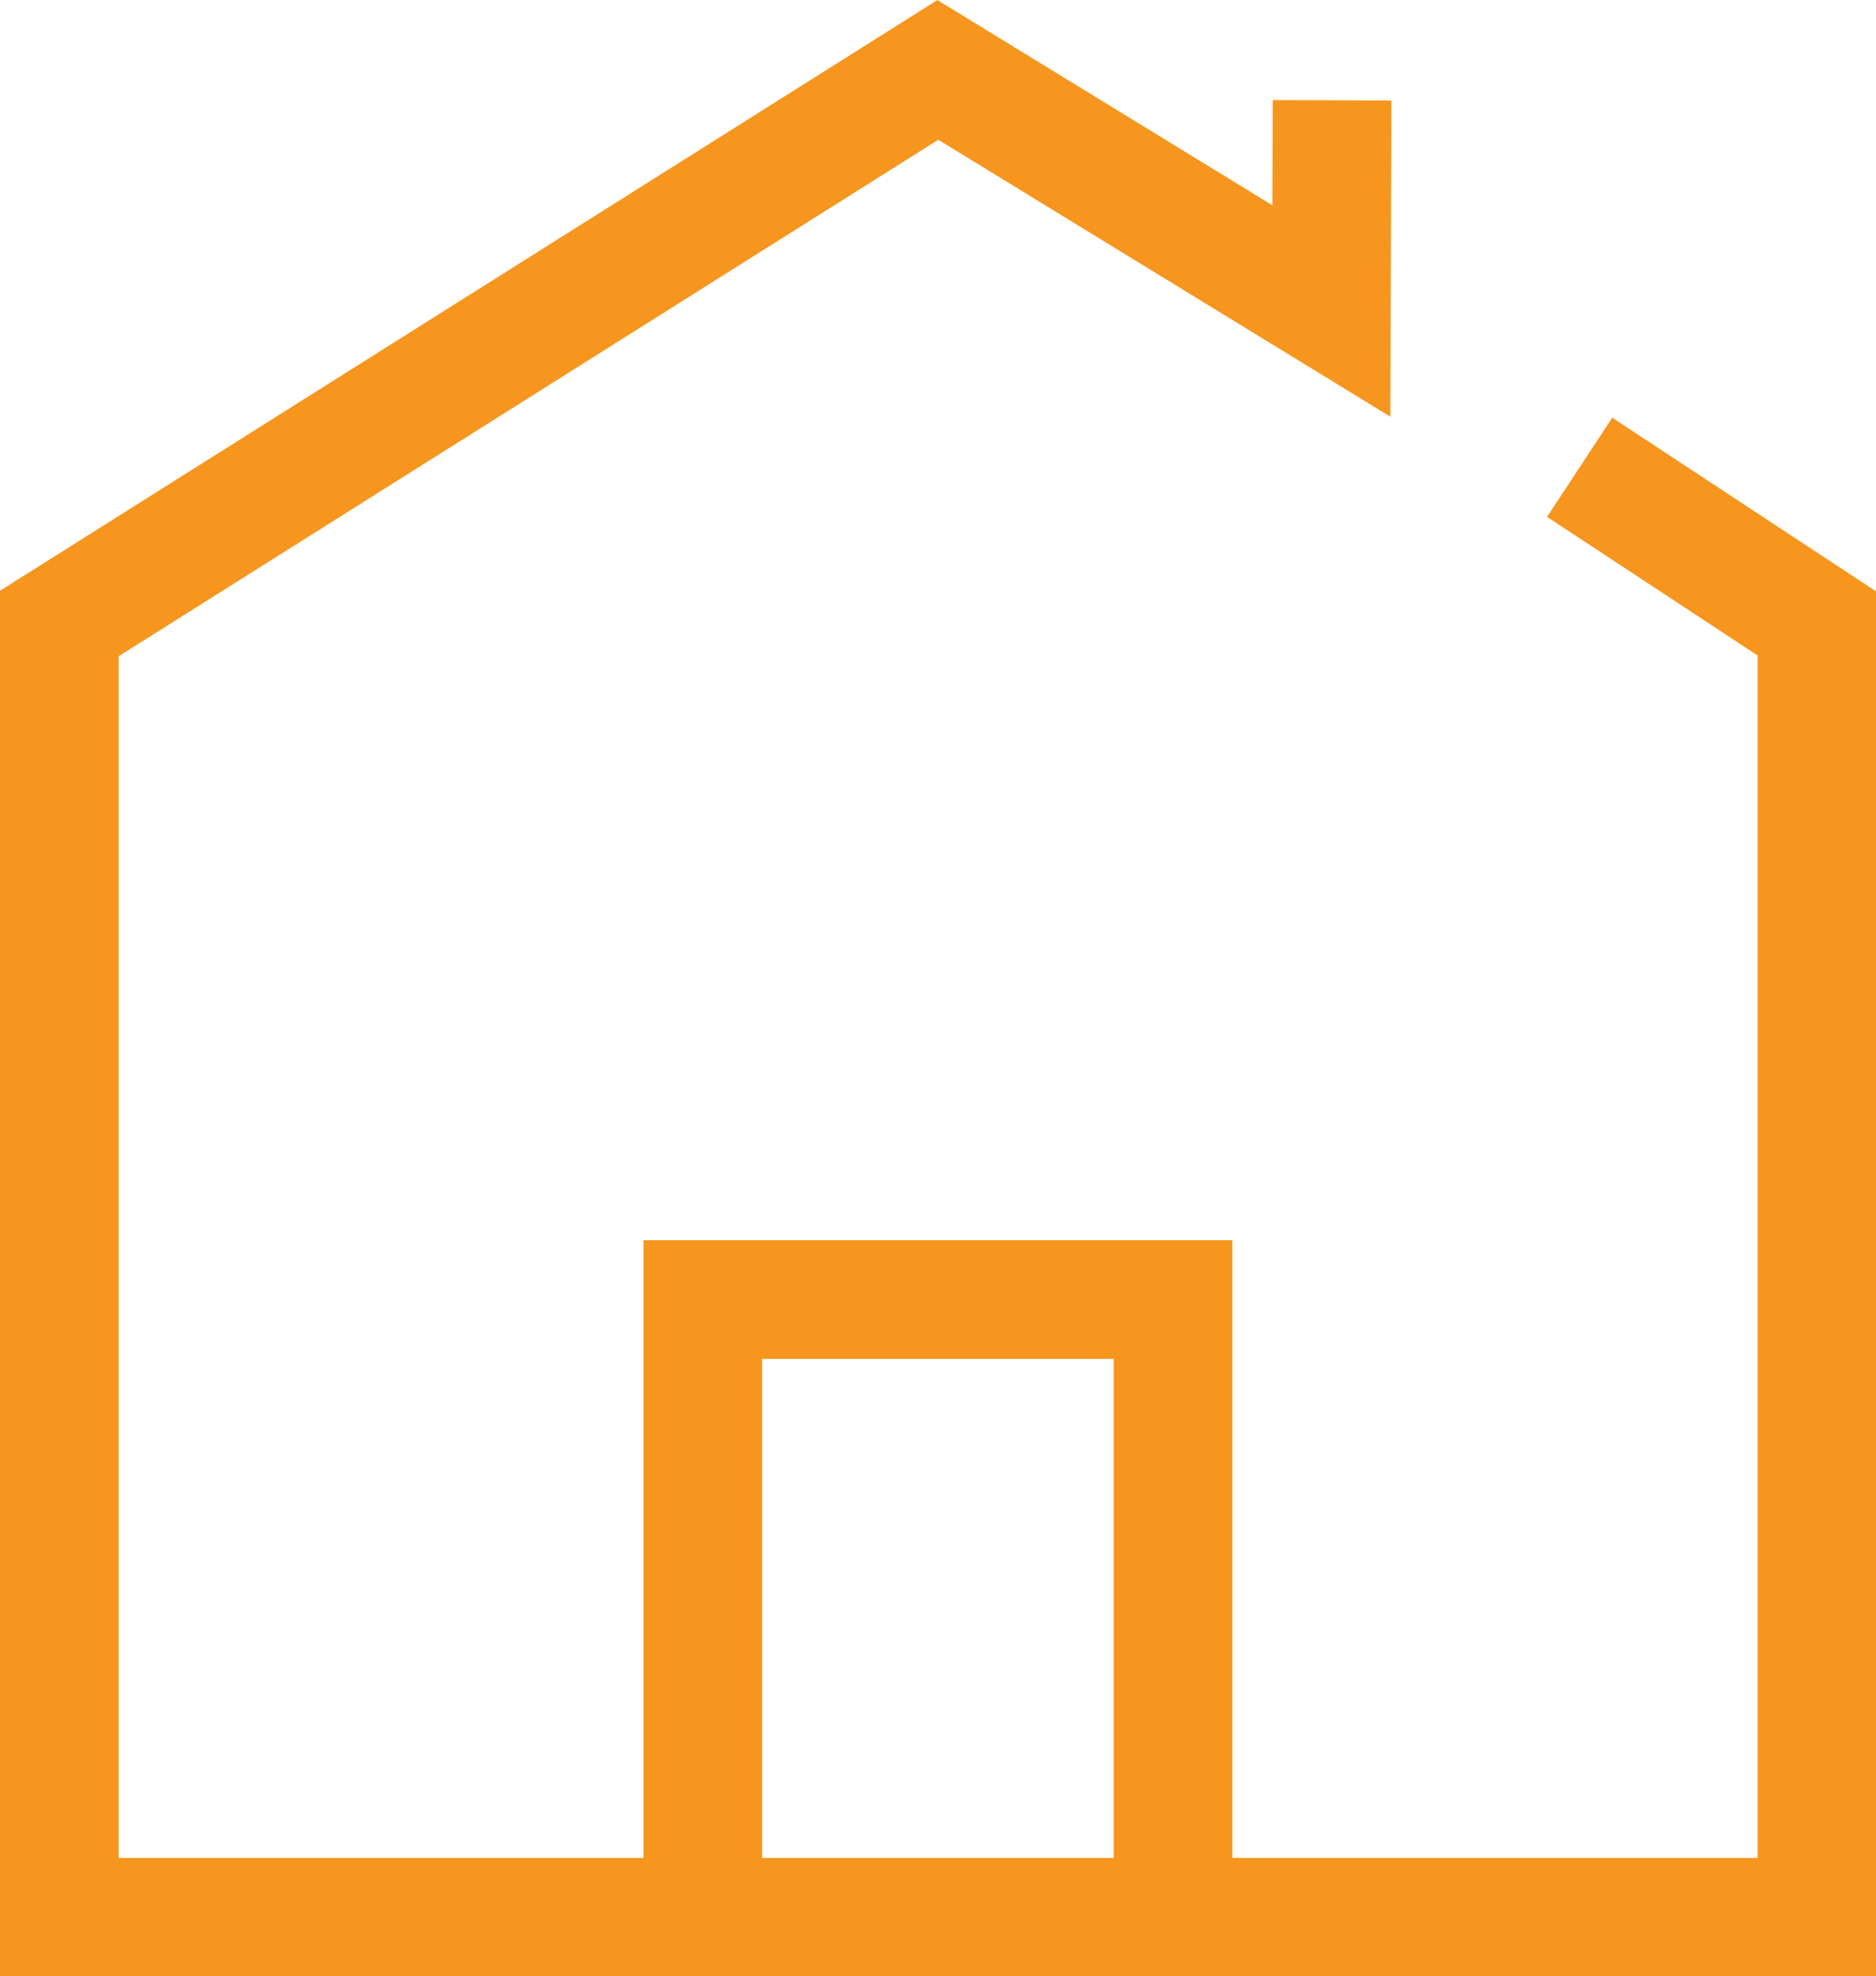 <svg xmlns="http://www.w3.org/2000/svg" width="15.813" height="16.649" viewBox="0 0 15.813 16.649">
    <g data-name="Grupo 3969">
        <path data-name="Trazado 6998" d="m13.315 3.937 2 1.316v10.9H.5v-10.9L7.905.589l3.317 2.031.006-1.775" style="fill:none;stroke:#f6961e;stroke-miterlimit:10"/>
        <path data-name="Trazado 6999" d="M29.422 53.452v-5.2h-3.964v5.2" transform="translate(-19.534 -37.303)" style="fill:none;stroke:#f6961e;stroke-miterlimit:10"/>
    </g>
</svg>
